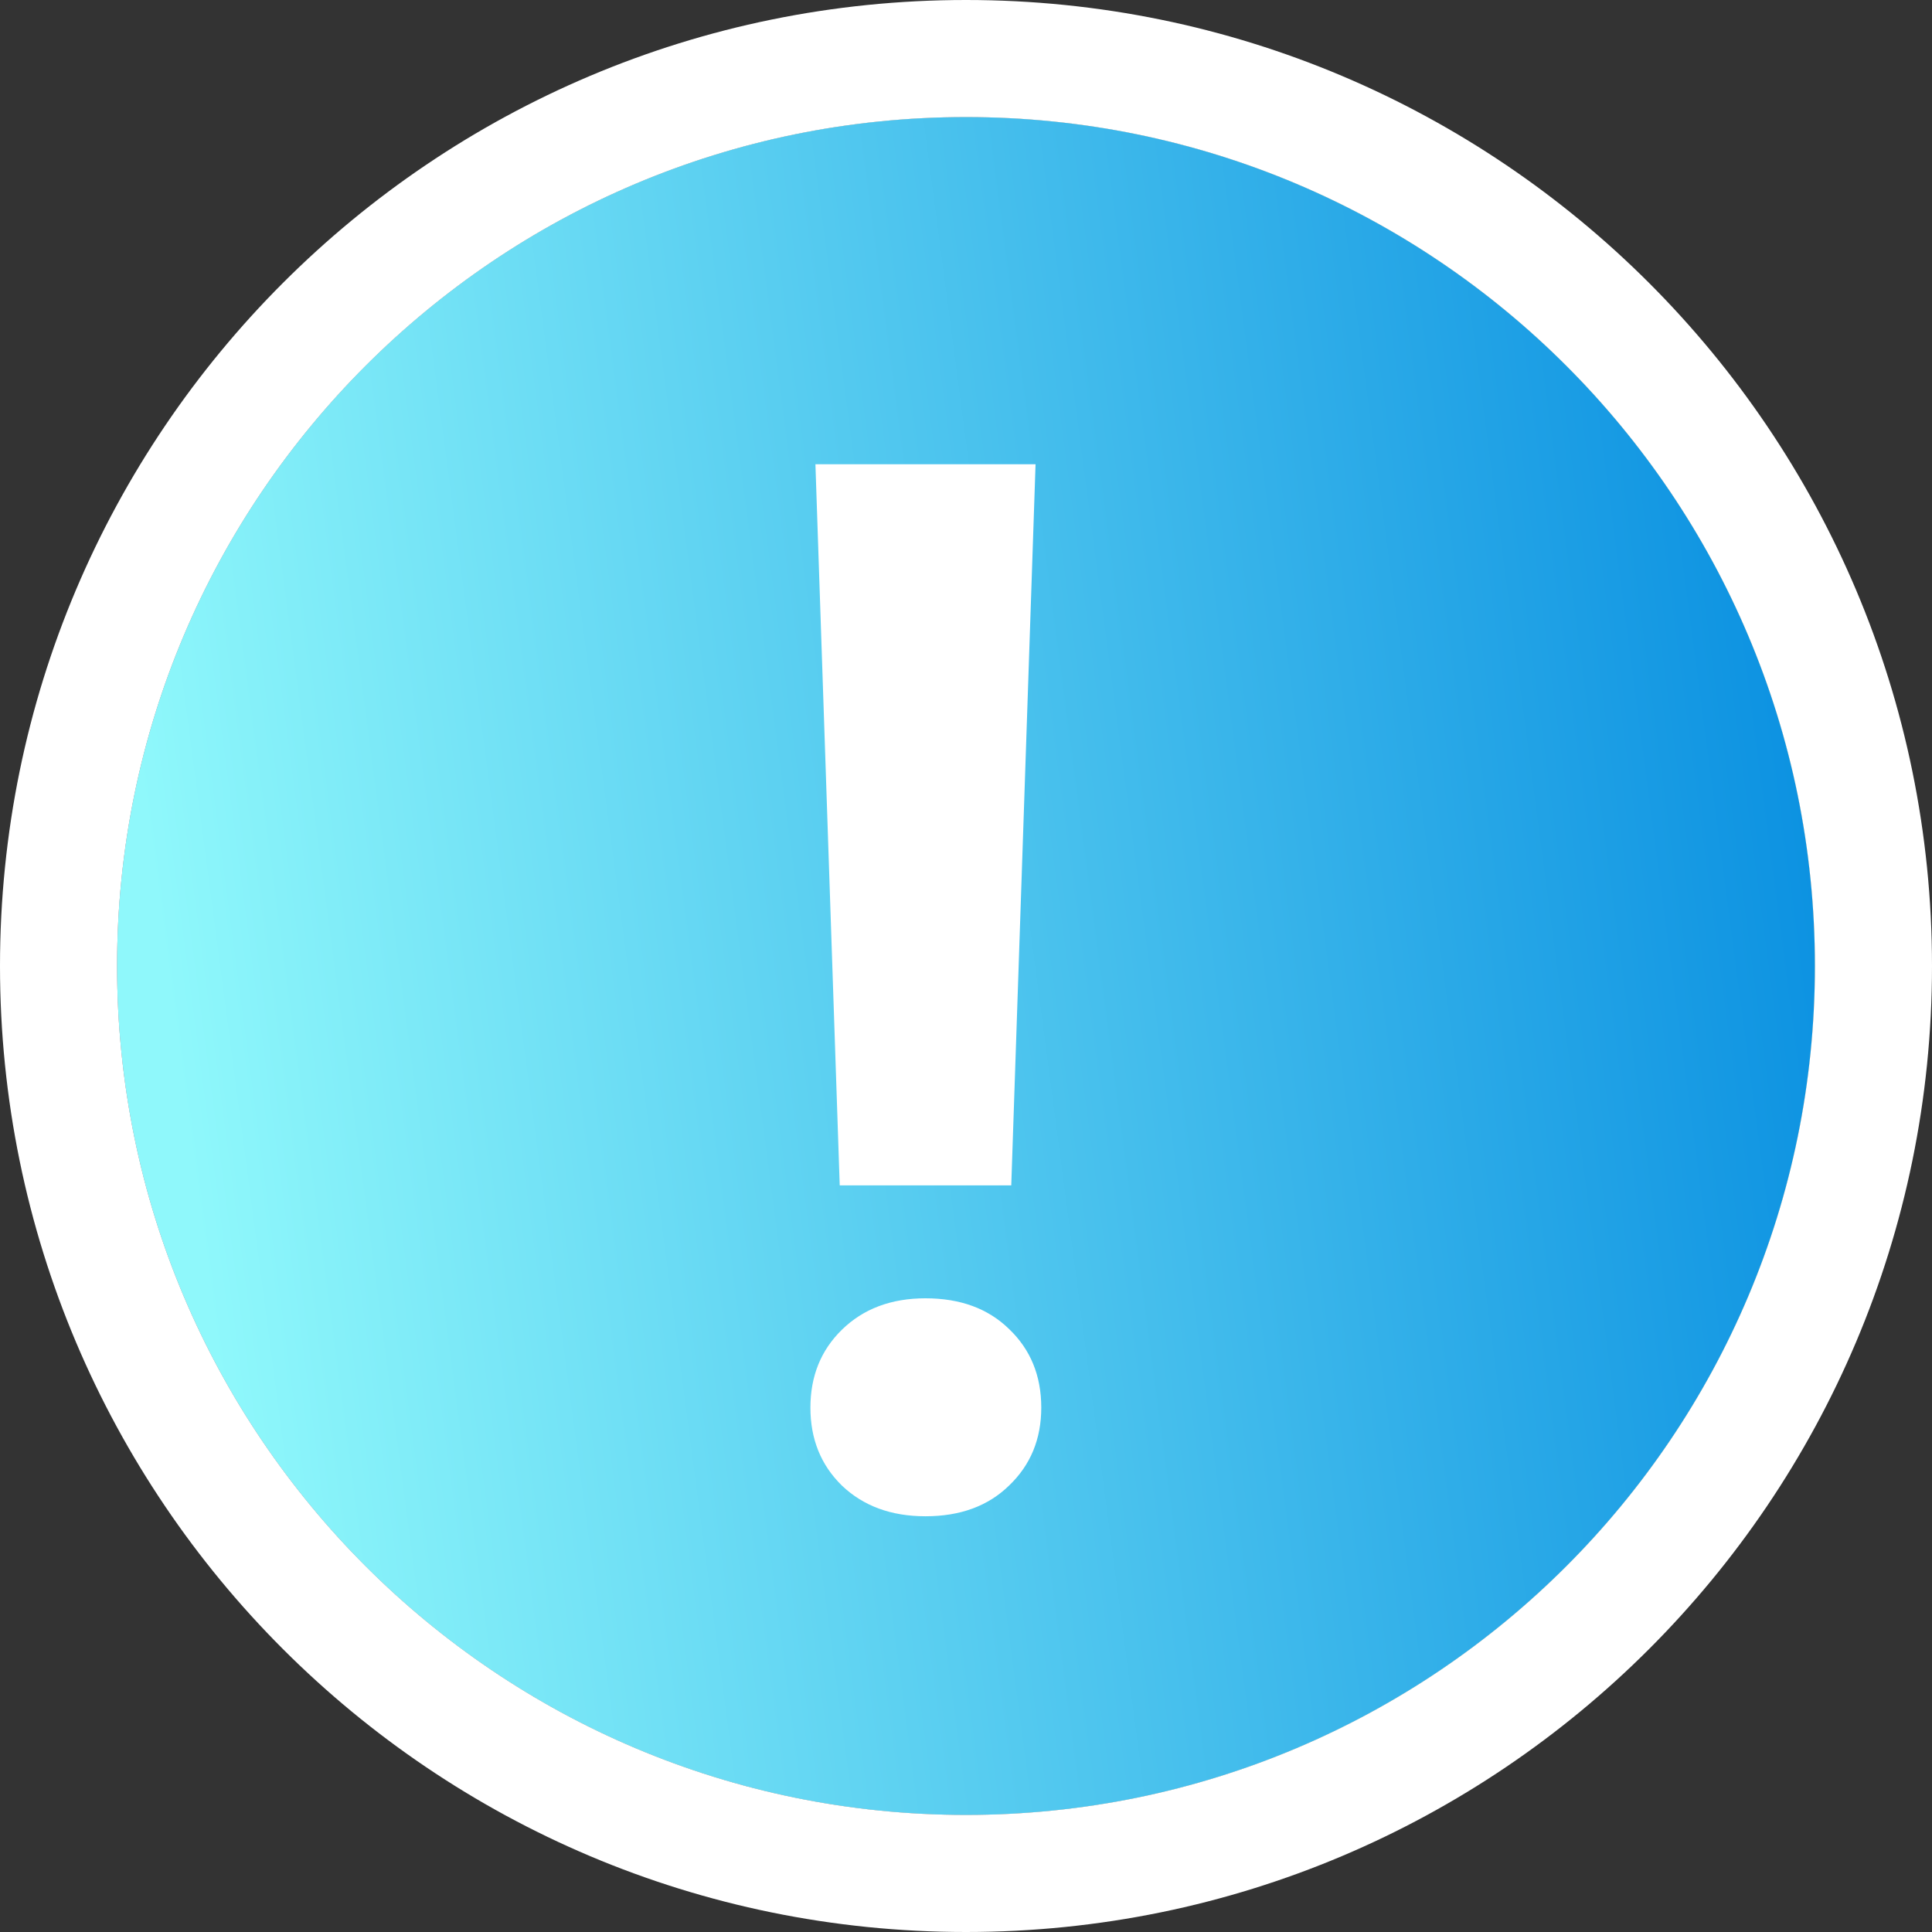 <svg width="66" height="66" fill="none" xmlns="http://www.w3.org/2000/svg"><rect width="100%" height="100%" fill="#333333" stroke="none"/><path d="M62 33c0 16.016-12.984 29-29 29S4 49.016 4 33 16.984 4 33 4s29 12.984 29 29z" fill="#22B9D8"/><path d="M62 33c0 16.016-12.984 29-29 29S4 49.016 4 33 16.984 4 33 4s29 12.984 29 29z" fill="url(#paint0_linear)"/><path fill-rule="evenodd" clip-rule="evenodd" d="M66 33c0 18.225-14.775 33-33 33S0 51.225 0 33 14.775 0 33 0s33 14.775 33 33zM33 62c16.016 0 29-12.984 29-29S49.016 4 33 4 4 16.984 4 33s12.984 29 29 29z" fill="#fff"/><path d="M34.546 40.494h-5.86l-.83-24.634h7.52l-.83 24.634zm-2.93 3.858c1.188 0 2.14.35 2.856 1.05.733.7 1.099 1.594 1.099 2.685 0 1.074-.366 1.961-1.099 2.661-.716.7-1.668 1.05-2.856 1.05-1.172 0-2.124-.35-2.857-1.05-.716-.7-1.074-1.587-1.074-2.661s.358-1.961 1.075-2.661c.732-.716 1.684-1.074 2.856-1.074z" fill="#fff"/><defs><linearGradient id="paint0_linear" x1="62" y1="9.102" x2="3.437" y2="16.827" gradientUnits="userSpaceOnUse"><stop stop-color="#068DE0"/><stop offset="1" stop-color="#8FF8FB"/></linearGradient></defs></svg>